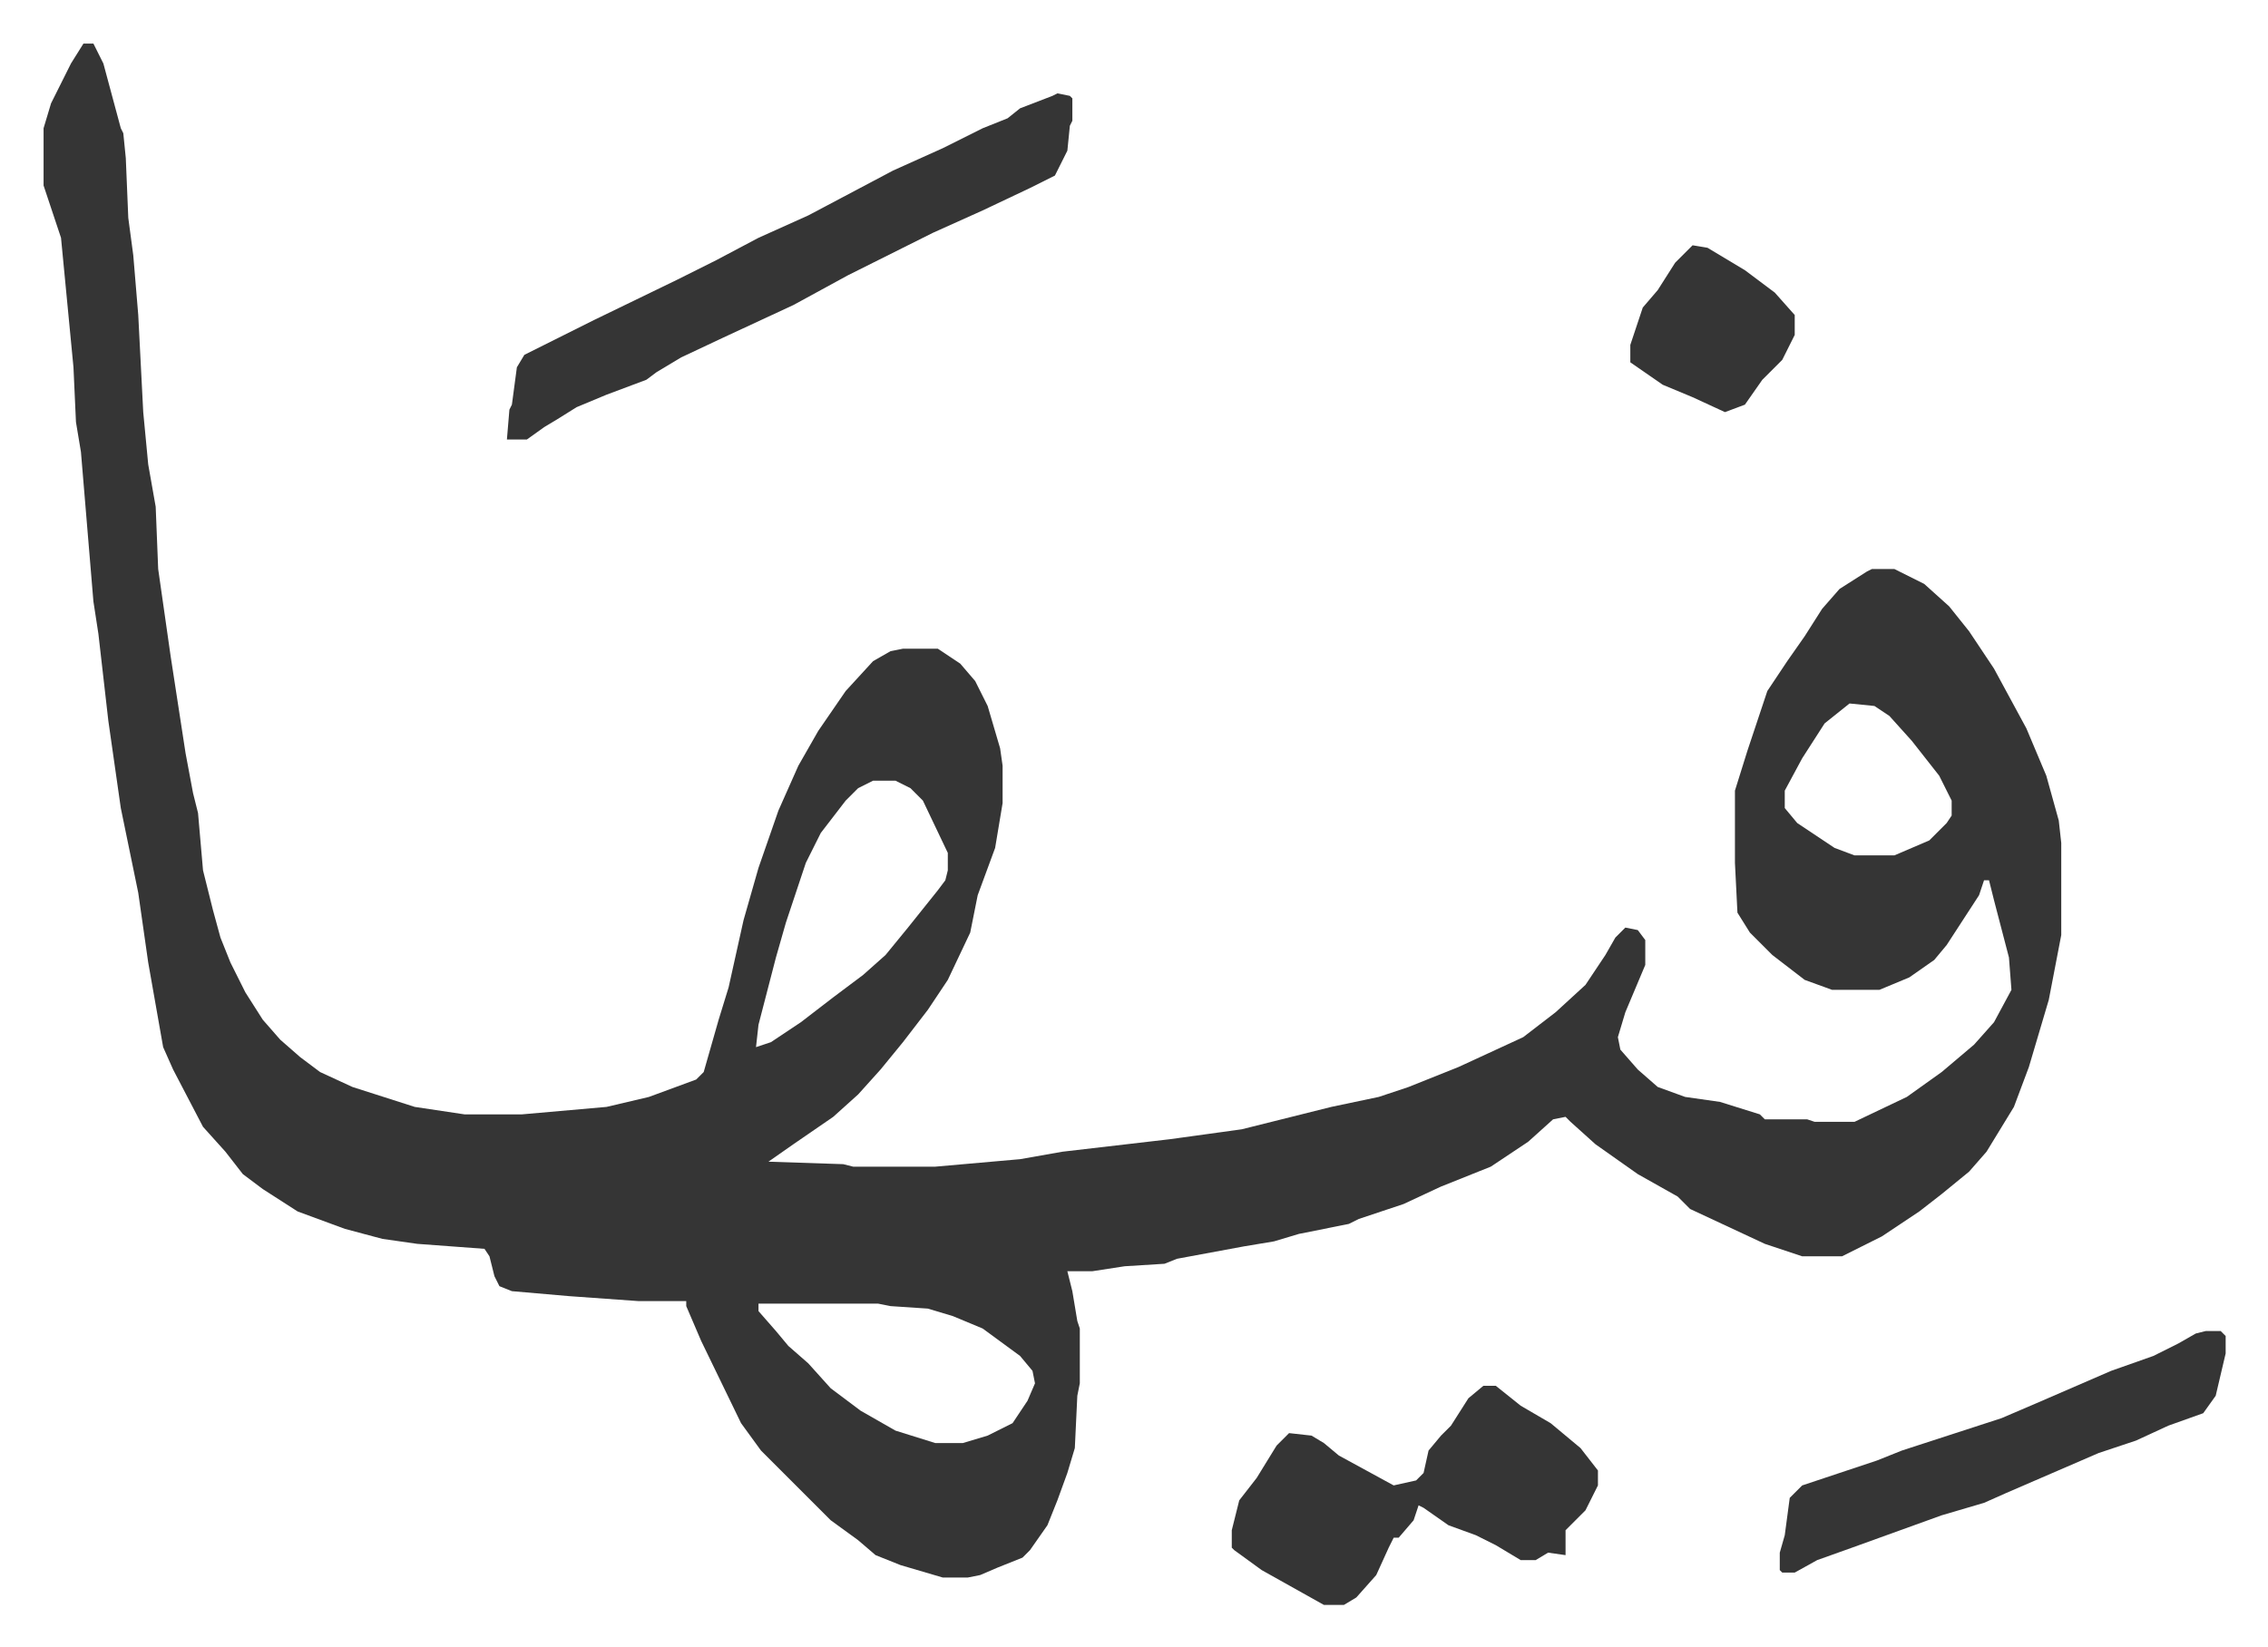 <svg xmlns="http://www.w3.org/2000/svg" viewBox="-17.5 457.5 910.5 661.5">
    <path fill="#353535" id="rule_normal" d="M16 475h4l4 8 7 26 1 2 1 10 1 24 2 15 2 24 2 39 2 21 3 17 1 25 5 35 6 39 3 16 2 8 2 23 4 16 3 11 4 10 6 12 7 11 7 8 8 7 8 6 13 6 25 8 20 3h23l34-3 17-4 19-7 3-3 6-21 4-13 6-27 6-21 8-23 8-18 8-14 11-16 11-12 7-4 5-1h14l9 6 6 7 5 10 5 17 1 7v15l-3 18-7 19-3 15-9 19-8 12-10 13-9 11-9 10-10 9-16 11-10 7 30 1 4 1h33l34-3 17-3 43-5 29-4 36-9 19-4 12-4 20-8 26-12 13-10 12-11 8-12 4-7 4-4 5 1 3 4v10l-8 19-3 10 1 5 7 8 8 7 11 4 14 2 16 5 2 2h17l3 1h16l21-10 14-10 13-11 8-9 7-13-1-13-6-23-2-8h-2l-2 6-13 20-5 6-10 7-12 5h-19l-11-4-13-10-9-9-5-8-1-20v-29l5-16 8-24 8-12 7-10 7-11 7-8 11-7 2-1h9l12 6 10 9 8 10 10 15 13 24 8 19 5 18 1 9v37l-5 26-8 27-6 16-11 18-7 8-11 9-9 7-15 10-16 8h-16l-15-5-30-14-5-5-16-9-17-12-10-9-2-2-5 1-10 9-15 10-20 8-15 7-18 6-4 2-20 4-10 3-12 2-27 5-5 2-16 1-13 2h-10l2 8 2 12 1 3v22l-1 5-1 21-3 10-4 11-4 10-7 10-3 3-10 4-7 3-5 1h-10l-17-5-10-4-7-6-11-8-28-28-8-11-16-33-6-14v-2h-19l-28-2-23-2-5-2-2-4-2-8-2-3-27-2-14-2-15-4-19-7-14-9-8-6-7-9-9-10-12-23-4-9-6-34-4-28-7-34-5-35-4-35-2-13-5-60-2-12-1-22-5-52-7-21v-23l3-10 8-16zm709 265-10 8-9 14-7 13v7l5 6 15 10 8 3h16l14-6 7-7 2-3v-6l-5-10-11-14-9-10-6-4zm-392 31-6 3-5 5-10 13-6 12-8 24-4 14-7 27-1 9 6-2 12-8 13-10 12-9 9-8 9-11 12-15 3-4 1-4v-7l-10-21-5-5-6-3zm-46 210v3l7 8 5 6 8 7 9 10 12 9 14 8 16 5h11l10-3 10-5 6-9 3-7-1-5-5-6-15-11-12-5-10-3-15-1-5-1z"/>
    <path fill="#353535" id="rule_normal" d="m407 495 5 1 1 1v9l-1 2-1 10-5 10-10 5-19 9-20 9-34 17-22 12-28 13-17 8-10 6-4 3-16 6-12 5-8 5-5 3-7 5h-8l1-12 1-2 2-15 3-5 12-6 16-8 33-16 16-8 17-9 20-9 34-18 20-9 16-8 10-4 5-4 13-5zm171 519h5l10 8 12 7 12 10 7 9v6l-5 10-8 8v10l-7-1-5 3h-6l-10-6-8-4-11-4-10-7-2-1-2 6-6 7h-2l-2 4-5 11-8 9-5 3h-8l-25-14-11-8-1-1v-7l3-12 7-9 8-13 5-5 9 1 5 3 6 5 22 12 9-2 3-3 2-9 5-6 4-4 7-11zm290-22h6l2 2v7l-4 17-5 7-14 5-13 6-15 5-37 16-9 4-17 5-36 13-14 5-9 5h-5l-1-1v-7l2-7 2-15 5-5 18-6 12-4 10-4 40-13 14-6 30-13 17-6 10-5 7-4zM662 556l6 1 15 9 12 9 8 9v8l-5 10-8 8-7 10-8 3-13-6-12-5-13-9v-7l5-15 6-7 7-11z"/>
</svg>
